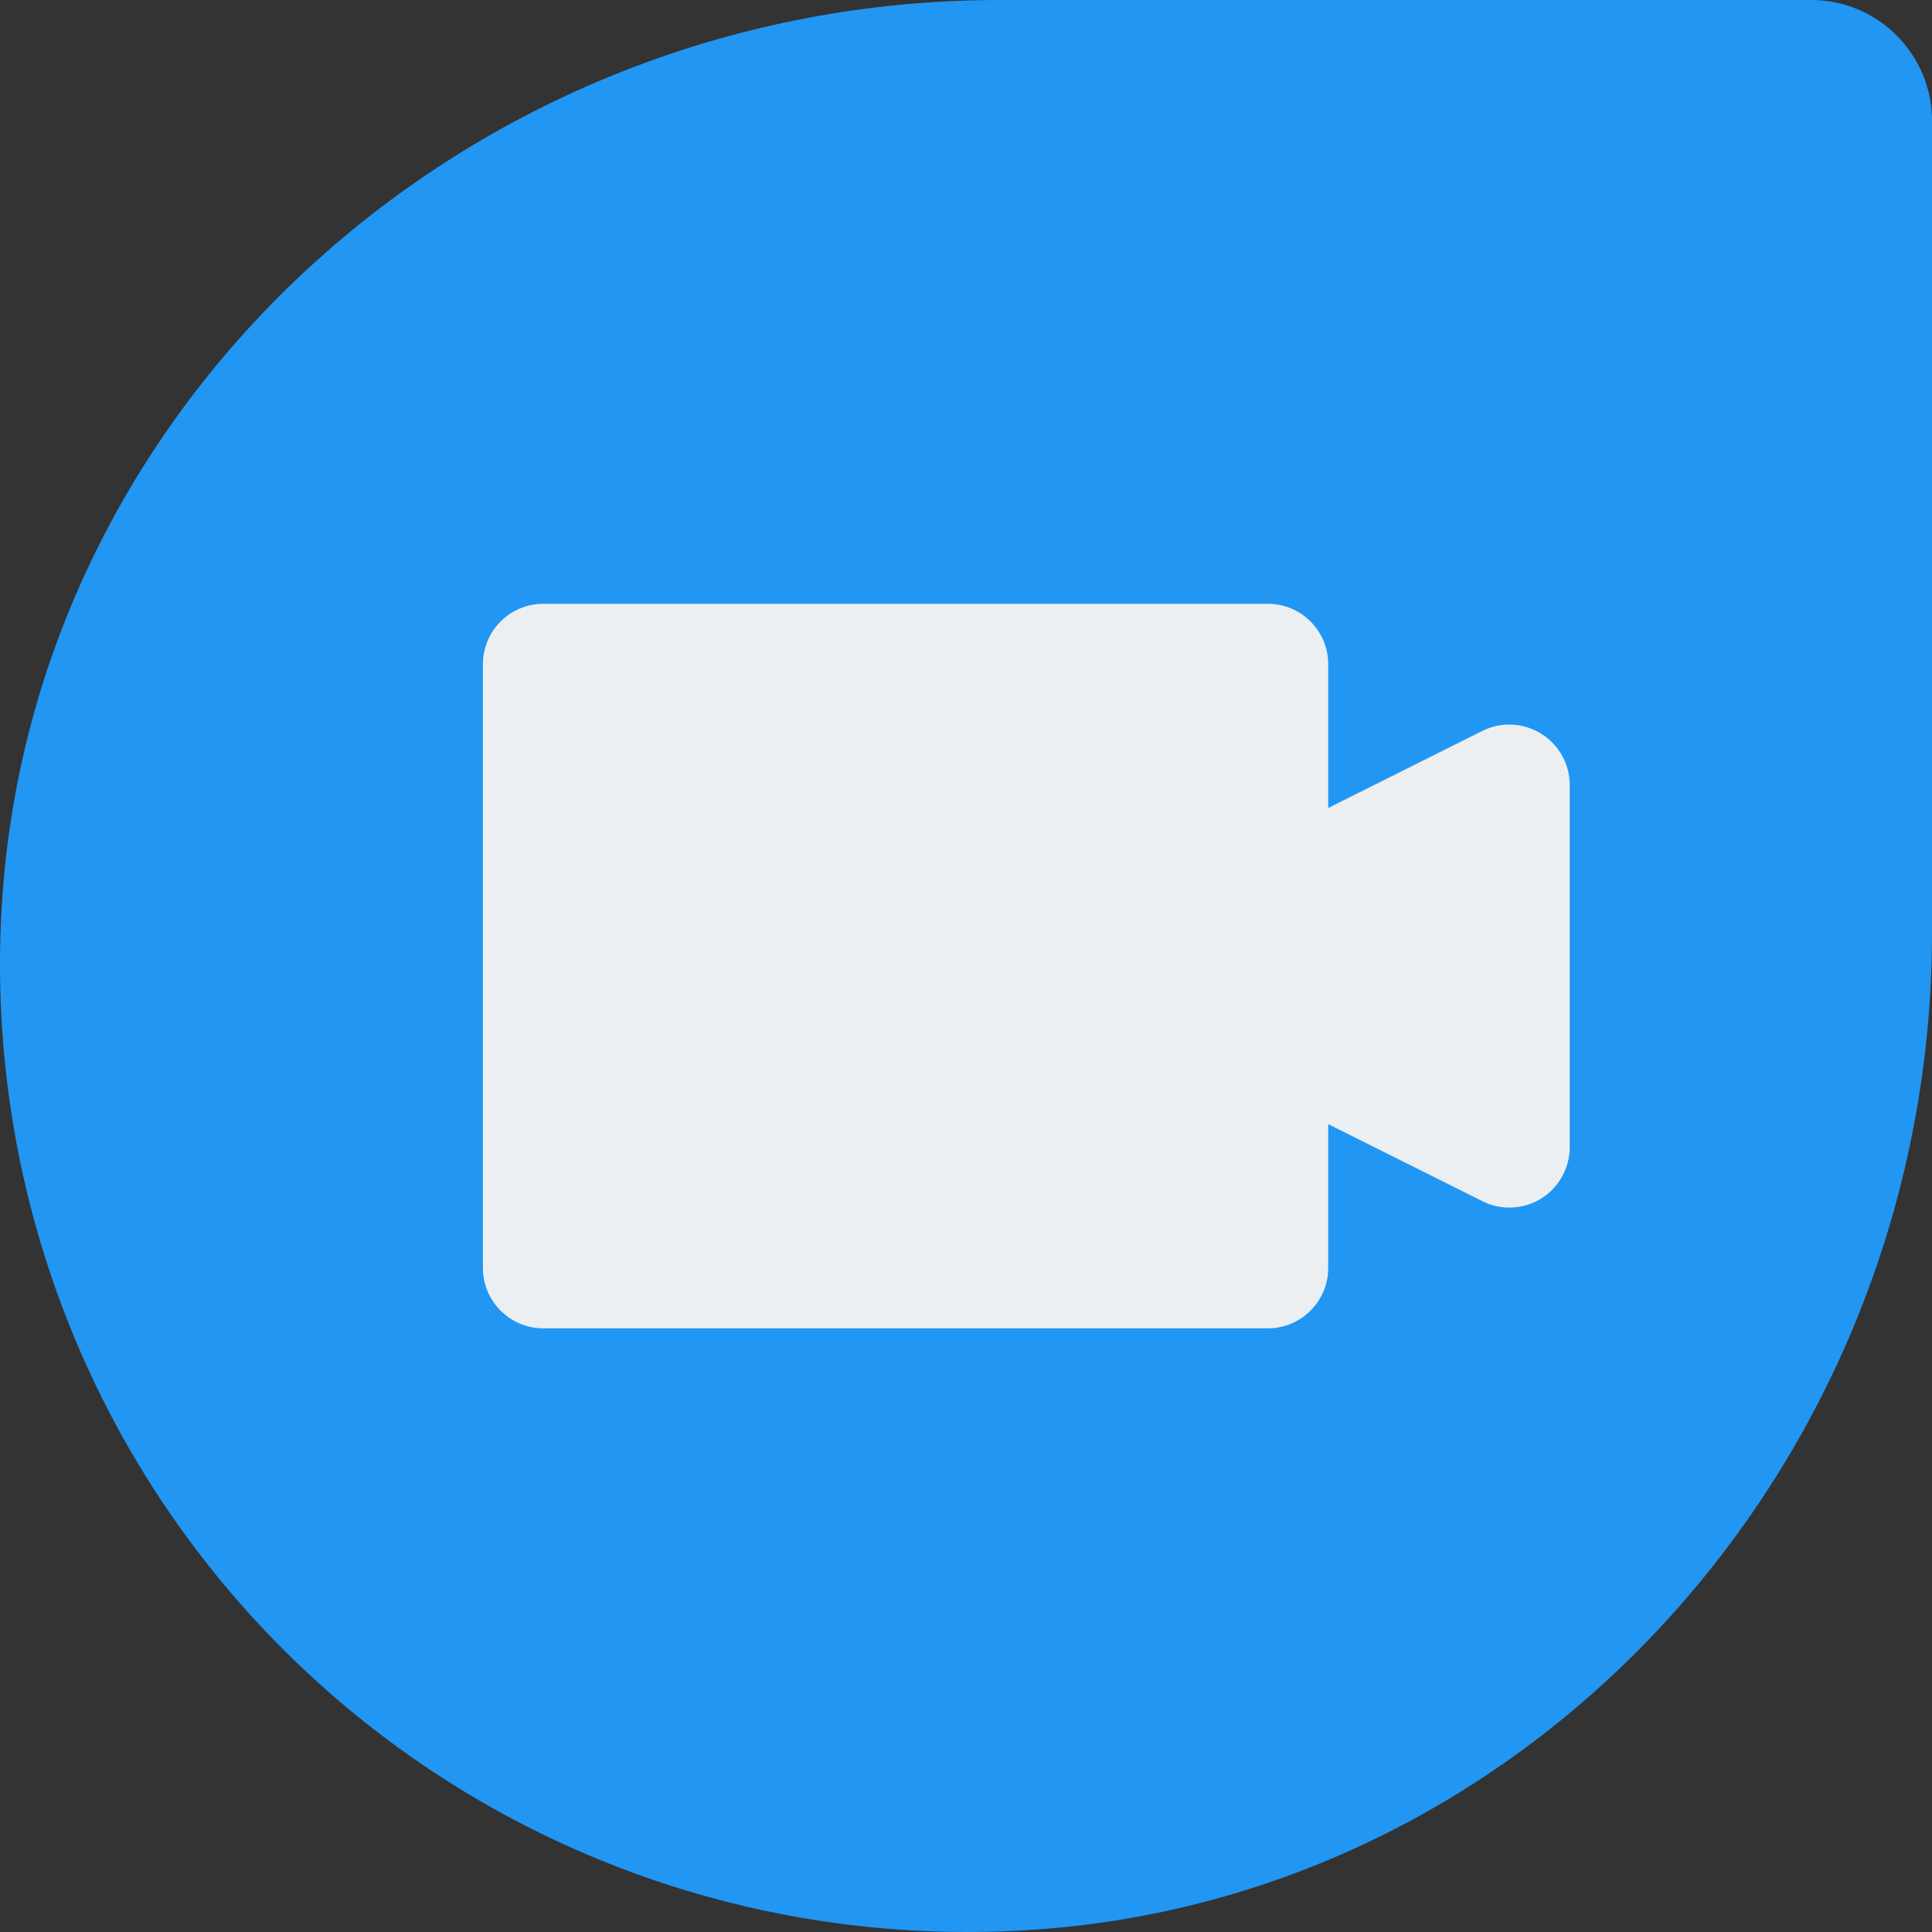 <?xml version="1.0" encoding="iso-8859-1"?>
<!-- Generator: Adobe Illustrator 19.0.0, SVG Export Plug-In . SVG Version: 6.00 Build 0)  -->
<svg version="1.1" id="Capa_1" xmlns="http://www.w3.org/2000/svg" xmlns:xlink="http://www.w3.org/1999/xlink" x="0px" y="0px"
	 viewBox="0 0 511.97 511.97" style="enable-background:new 0 0 511.97 511.97;" xml:space="preserve">
<rect x="0" y="0" width="511.97" height="511.97" fill="#333333" stroke="none"/>
<path style="fill:#2196F3;" d="M479.97,0.001H264.866c-138.784,0-254.848,104.288-264.224,237.44
	c-5.248,74.368,21.856,147.104,74.336,199.584c48.192,48.192,113.408,74.944,181.312,74.944c6.048,0,12.128-0.192,18.24-0.64
	c133.12-9.376,237.44-125.44,237.44-264.224V32.001C511.97,14.369,497.634,0.001,479.97,0.001z"/>
<path style="fill:#ECEFF1;" d="M415.97,304.001c0,5.536-2.88,10.688-7.584,13.632c-4.672,2.848-10.592,3.2-15.552,0.672
	l-40.864-20.416v38.112c0,8.832-7.168,16-16,16h-192c-8.832,0-16-7.168-16-16v-160c0-8.832,7.168-16,16-16h192
	c8.832,0,16,7.168,16,16v38.112l40.832-20.416c4.928-2.496,10.88-2.208,15.552,0.704c4.736,2.912,7.616,8.064,7.616,13.6V304.001z"
	/>
<g>
</g>
<g>
</g>
<g>
</g>
<g>
</g>
<g>
</g>
<g>
</g>
<g>
</g>
<g>
</g>
<g>
</g>
<g>
</g>
<g>
</g>
<g>
</g>
<g>
</g>
<g>
</g>
<g>
</g>
</svg>
